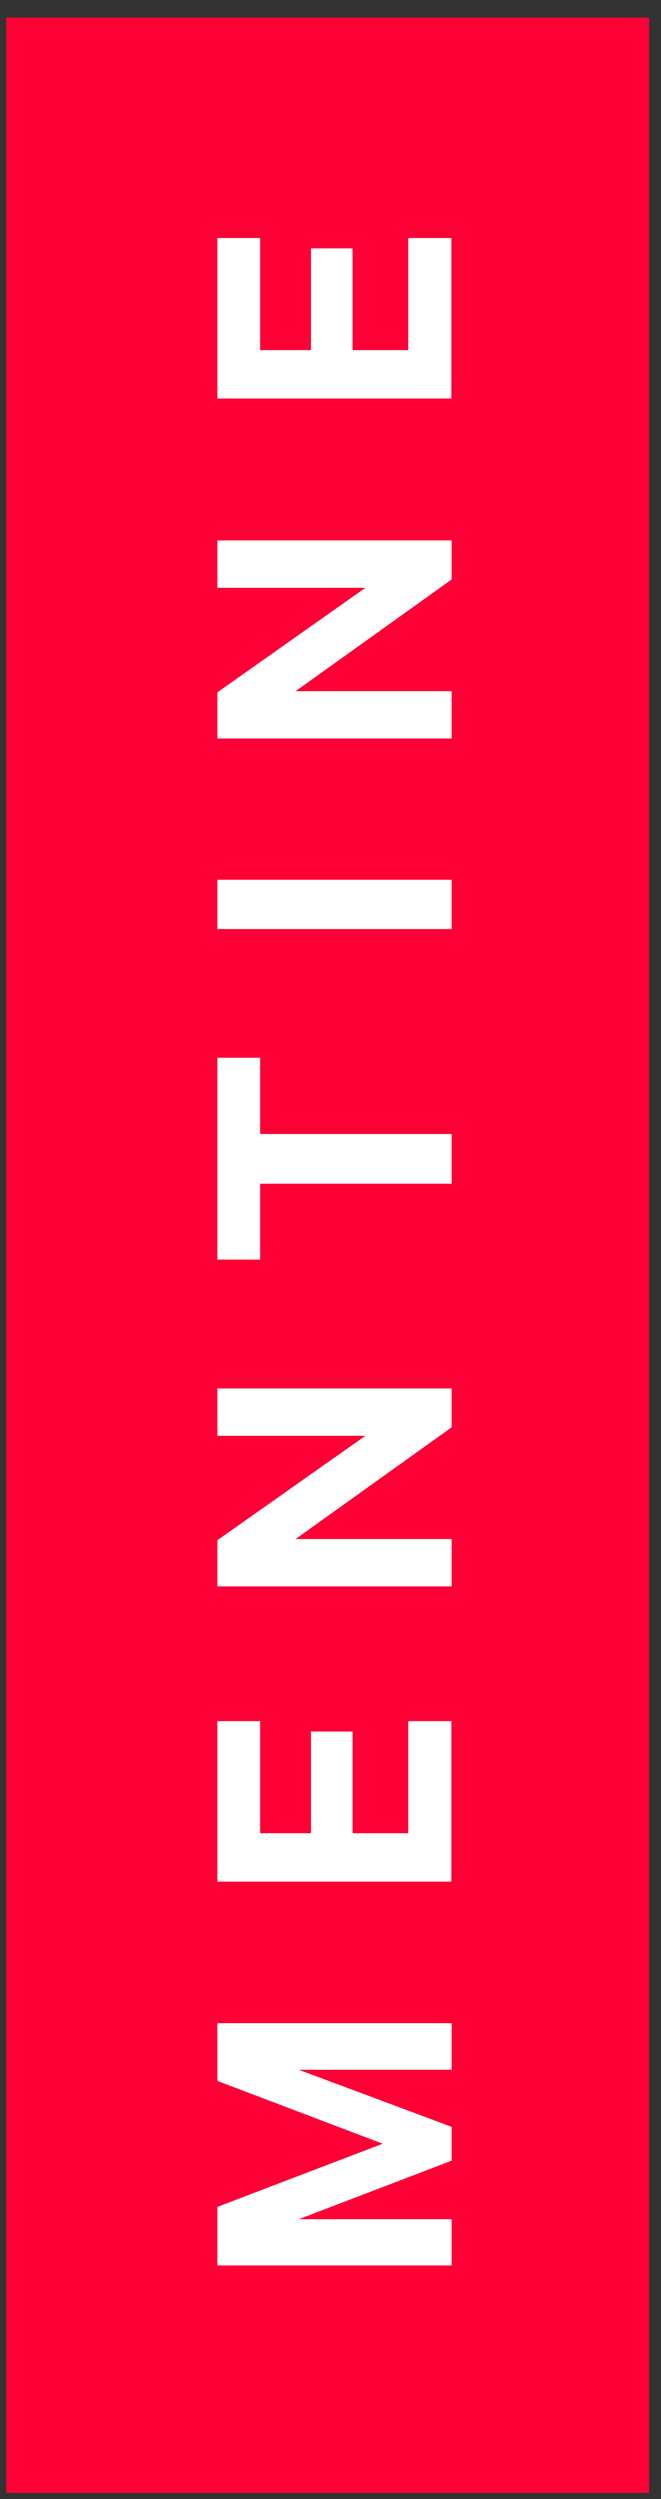 <?xml version="1.0" encoding="UTF-8"?>
<svg width="32px" height="121px" viewBox="0 0 32 121" version="1.1" xmlns="http://www.w3.org/2000/svg" xmlns:xlink="http://www.w3.org/1999/xlink">
    <rect x="0" y="0" width="32" height="121" fill="#333333" stroke="none"/>
    <title>Colore Logo solo Mentine</title>
    <g id="Page-1" stroke="none" stroke-width="1" fill="none" fill-rule="evenodd">
        <g id="Logo-Mentine-Rosso" transform="translate(-44, 45)">
            <g id="Colore-Logo-solo-Mentine" transform="translate(60, 15.699) rotate(-90) translate(-60, -15.699) translate(-0, 0)">
                <rect id="Rectangle" fill="#FF0036" x="0" y="0" width="119.848" height="31.122"></rect>
                <polygon id="Path" fill="#FFFFFF" points="16.082 21.564 13.247 14.16 13.247 21.564 11.008 21.564 11.008 10.223 13.844 10.223 16.903 18.227 19.943 10.223 22.741 10.223 22.741 21.564 20.484 21.564 20.484 14.16 17.72 21.564"></polygon>
                <polygon id="Path" fill="#FFFFFF" points="37.365 10.223 37.365 12.292 31.937 12.292 31.937 14.754 36.861 14.754 36.861 16.768 31.937 16.768 31.937 19.464 37.365 19.464 37.365 21.551 29.593 21.551 29.593 10.223"></polygon>
                <polygon id="Path" fill="#FFFFFF" points="53.472 21.564 51.591 21.564 46.181 14.009 46.181 21.564 43.887 21.564 43.887 10.223 46.125 10.223 51.18 17.389 51.18 10.223 53.472 10.223"></polygon>
                <polygon id="Path" fill="#FFFFFF" points="59.711 10.223 69.485 10.223 69.485 12.292 65.792 12.292 65.792 21.564 63.385 21.564 63.385 12.292 59.711 12.292"></polygon>
                <polygon id="Path" fill="#FFFFFF" points="78.103 21.564 75.715 21.564 75.715 10.223 78.103 10.223"></polygon>
                <polygon id="Path" fill="#FFFFFF" points="94.533 21.564 92.642 21.564 87.233 14.009 87.233 21.564 84.942 21.564 84.942 10.223 87.177 10.223 92.238 17.389 92.238 10.223 94.533 10.223"></polygon>
                <polygon id="Path" fill="#FFFFFF" points="109.175 10.223 109.175 12.292 103.747 12.292 103.747 14.754 108.672 14.754 108.672 16.768 103.747 16.768 103.747 19.464 109.175 19.464 109.175 21.551 101.403 21.551 101.403 10.223"></polygon>
            </g>
        </g>
    </g>
</svg>
